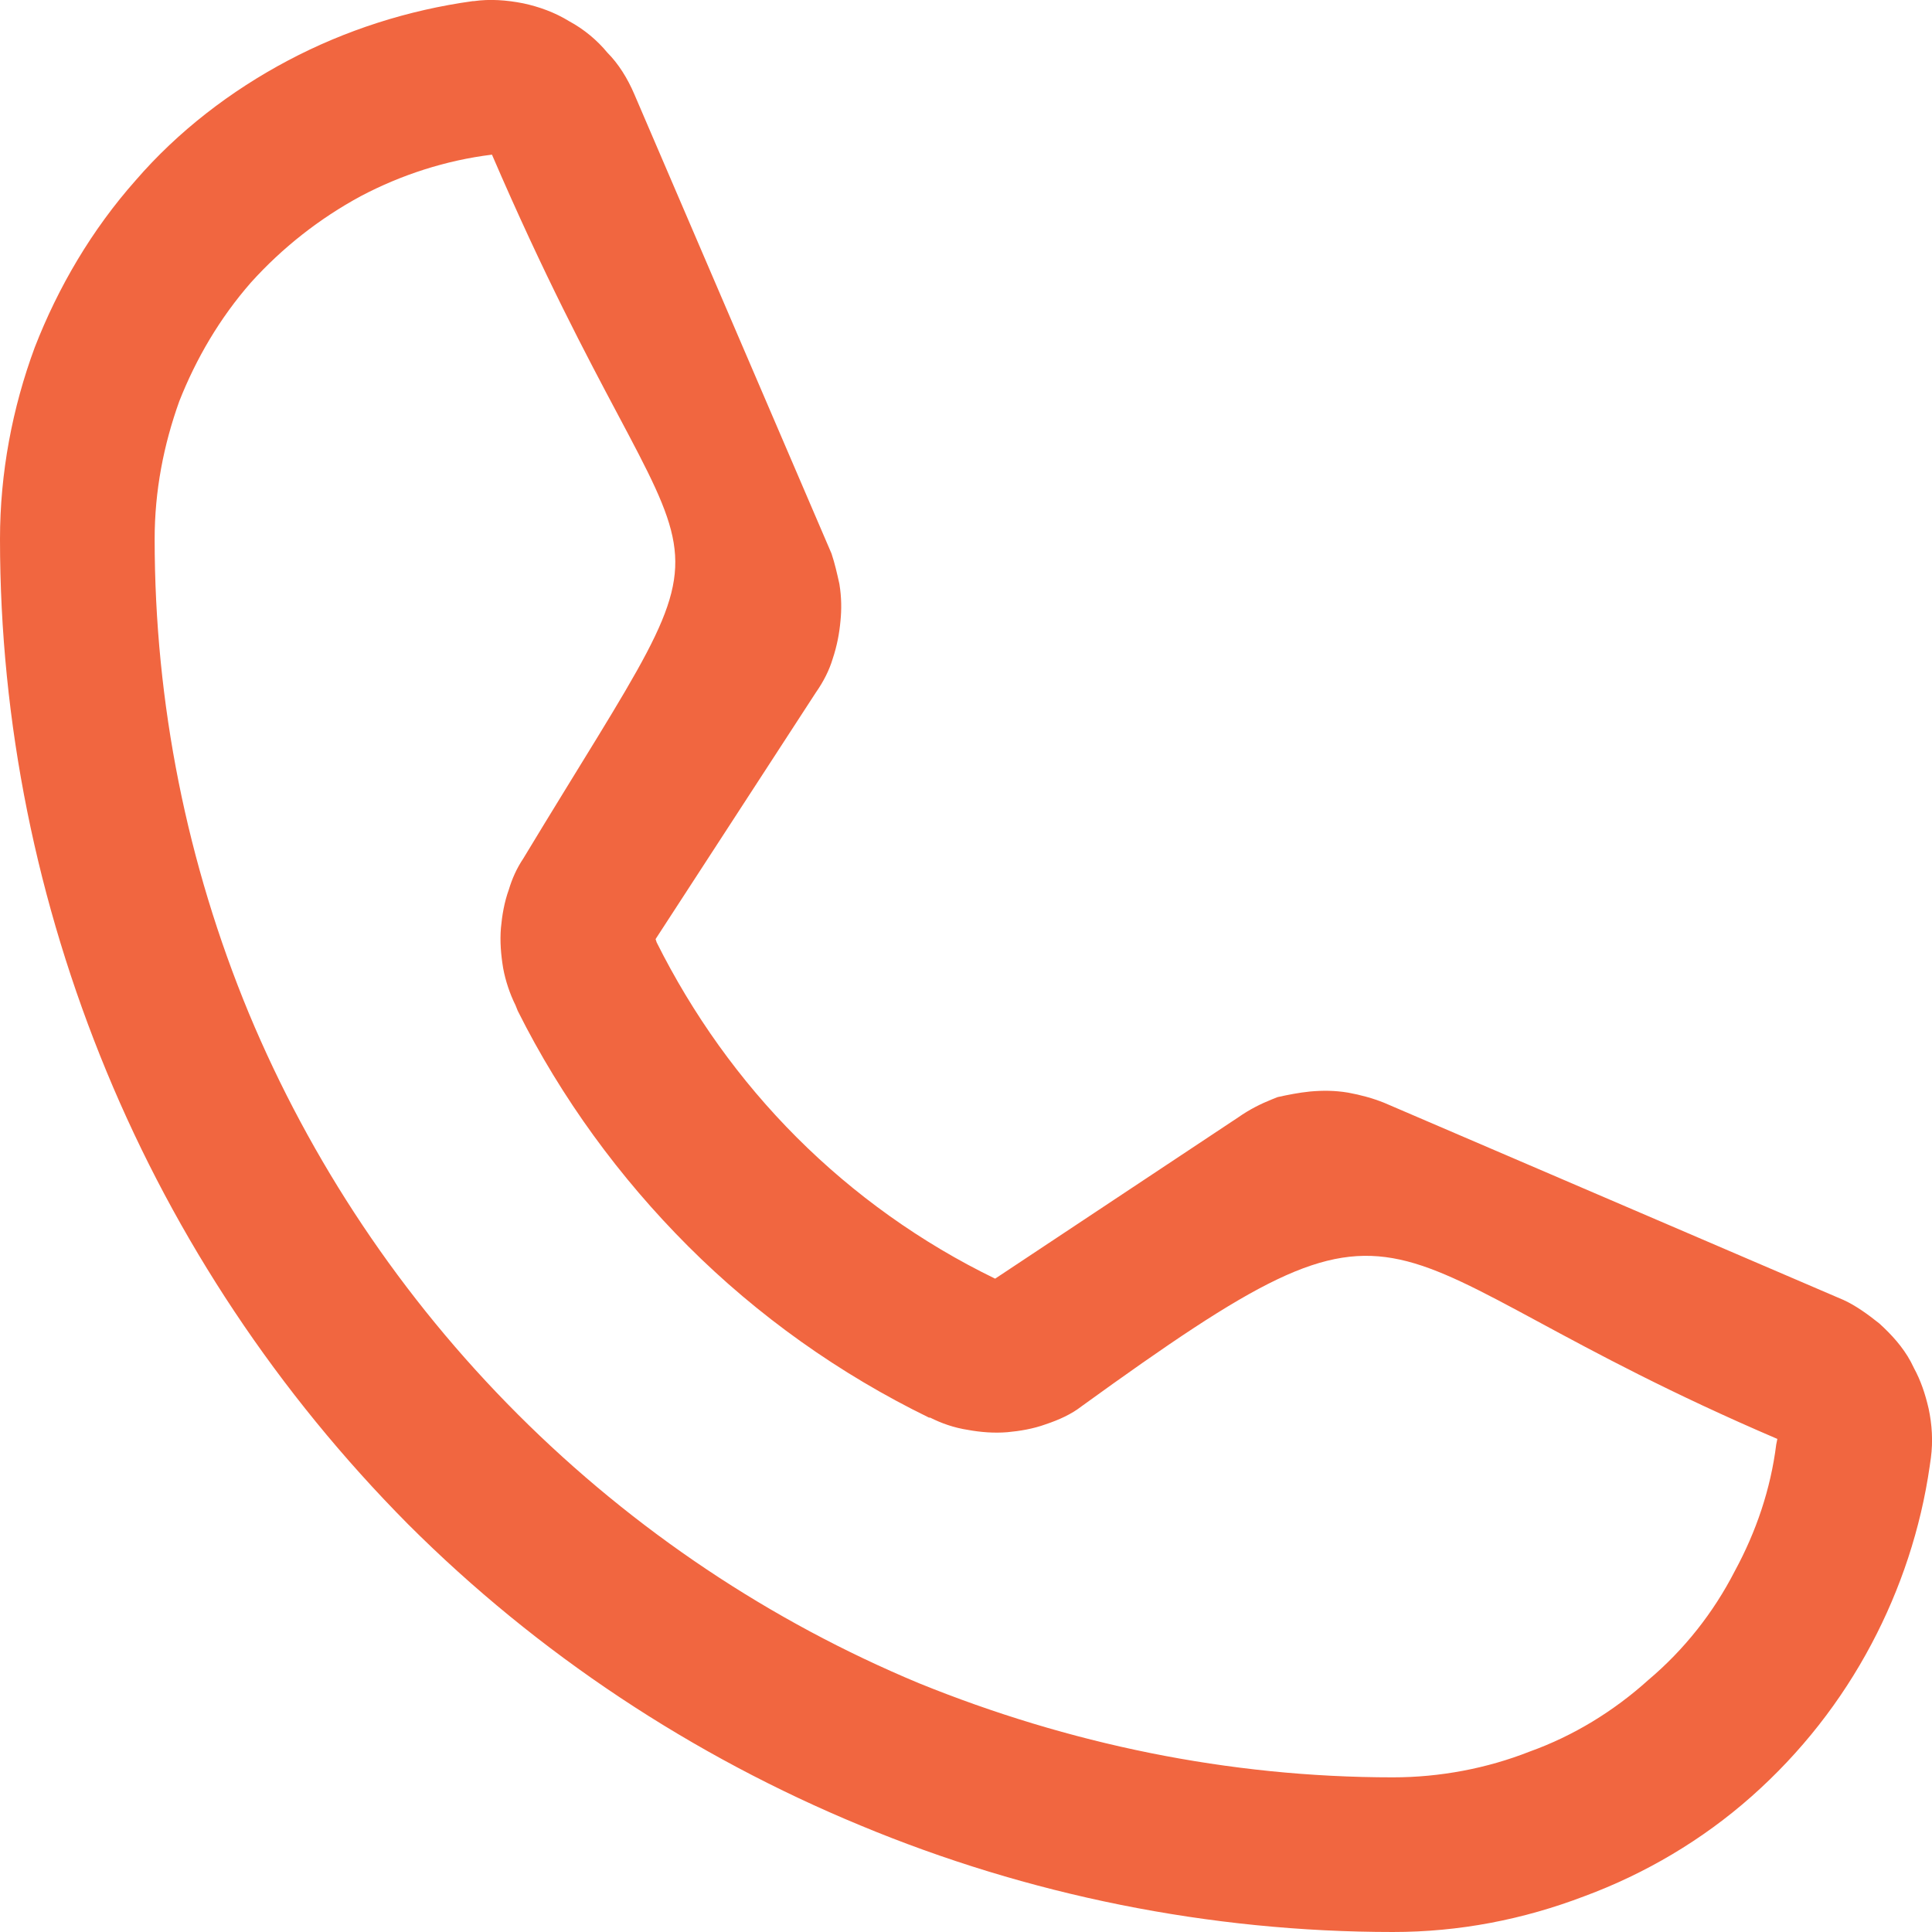 <?xml version="1.0" encoding="UTF-8"?>
<!DOCTYPE svg PUBLIC "-//W3C//DTD SVG 1.1//EN" "http://www.w3.org/Graphics/SVG/1.1/DTD/svg11.dtd">
<!-- Creator: CorelDRAW -->
<svg xmlns="http://www.w3.org/2000/svg" xml:space="preserve" width="58px" height="58px" version="1.1" style="shape-rendering:geometricPrecision; text-rendering:geometricPrecision; image-rendering:optimizeQuality; fill-rule:evenodd; clip-rule:evenodd"
viewBox="0 0 17.24 17.24"
 xmlns:xlink="http://www.w3.org/1999/xlink"
 xmlns:xodm="http://www.corel.com/coreldraw/odm/2003">
 <defs>
  <style type="text/css">
   <![CDATA[
    .fil0 {fill:#F16640;fill-rule:nonzero}
   ]]>
  </style>
 </defs>
 <g id="Layer_x0020_1">
  <path class="fil0" d="M5.86 8.41c0.32,0.64 0.74,1.23 1.25,1.74 0.51,0.51 1.11,0.94 1.77,1.26l2.17 -1.44c0.1,-0.07 0.2,-0.12 0.3,-0.16l0.05 -0.02c0.09,-0.02 0.19,-0.04 0.29,-0.05 0.11,-0.01 0.22,-0.01 0.34,0.01 0.11,0.02 0.22,0.05 0.32,0.09l4.1 1.76c0.11,0.05 0.22,0.13 0.32,0.21 0.11,0.1 0.21,0.21 0.28,0.34l0.03 0.06c0.06,0.11 0.1,0.23 0.13,0.36 0.03,0.14 0.04,0.29 0.02,0.44l-0.01 0.07c-0.08,0.56 -0.26,1.1 -0.52,1.59 -0.27,0.51 -0.63,0.97 -1.07,1.36 -0.44,0.39 -0.95,0.69 -1.49,0.89 -0.55,0.21 -1.12,0.32 -1.71,0.32 -1.64,0 -3.26,-0.33 -4.75,-0.95 -1.5,-0.62 -2.88,-1.53 -4.04,-2.69 -1.16,-1.17 -2.07,-2.54 -2.69,-4.04 -0.62,-1.5 -0.95,-3.11 -0.95,-4.75 0,-0.59 0.11,-1.17 0.31,-1.71 0.21,-0.54 0.51,-1.05 0.9,-1.49 0.38,-0.44 0.85,-0.8 1.36,-1.07 0.51,-0.27 1.07,-0.45 1.65,-0.53l0.01 0c0.14,-0.02 0.29,-0.01 0.44,0.02l0 0c0.14,0.03 0.28,0.08 0.41,0.16 0.13,0.07 0.25,0.17 0.34,0.28 0.1,0.1 0.18,0.23 0.24,0.37l1.76 4.1c0.03,0.09 0.05,0.18 0.07,0.27 0.02,0.12 0.02,0.23 0.01,0.33 -0.01,0.11 -0.03,0.22 -0.07,0.34 -0.03,0.1 -0.08,0.2 -0.15,0.3l-1.43 2.2 0.01 0.03zm0.28 2.71c-0.61,-0.61 -1.13,-1.32 -1.52,-2.1l-0.02 -0.05c-0.05,-0.1 -0.09,-0.22 -0.11,-0.33 -0.02,-0.12 -0.03,-0.24 -0.02,-0.36 0.01,-0.11 0.03,-0.23 0.07,-0.34 0.03,-0.1 0.07,-0.19 0.13,-0.28 2.09,-3.46 1.58,-1.96 -0.28,-6.28 -0.41,0.05 -0.81,0.18 -1.17,0.37 -0.37,0.2 -0.7,0.46 -0.98,0.77 -0.28,0.32 -0.49,0.68 -0.64,1.06 -0.14,0.39 -0.22,0.8 -0.22,1.23 0,1.47 0.29,2.9 0.84,4.23 0.55,1.32 1.36,2.54 2.4,3.58 1.04,1.04 2.26,1.85 3.58,2.4 1.33,0.54 2.76,0.84 4.23,0.84 0.42,0 0.84,-0.08 1.22,-0.23 0.39,-0.14 0.75,-0.36 1.06,-0.64 0.32,-0.27 0.58,-0.6 0.77,-0.97 0.19,-0.35 0.32,-0.73 0.37,-1.13l0.01 -0.05c-3.81,-1.63 -3.1,-2.54 -6.21,-0.29 -0.09,0.07 -0.2,0.12 -0.32,0.16 -0.11,0.04 -0.23,0.06 -0.34,0.07 -0.12,0.01 -0.24,0 -0.35,-0.02 -0.13,-0.02 -0.24,-0.06 -0.34,-0.11l-0.01 0c-0.8,-0.39 -1.53,-0.91 -2.15,-1.53z"/>
 </g>
</svg>
